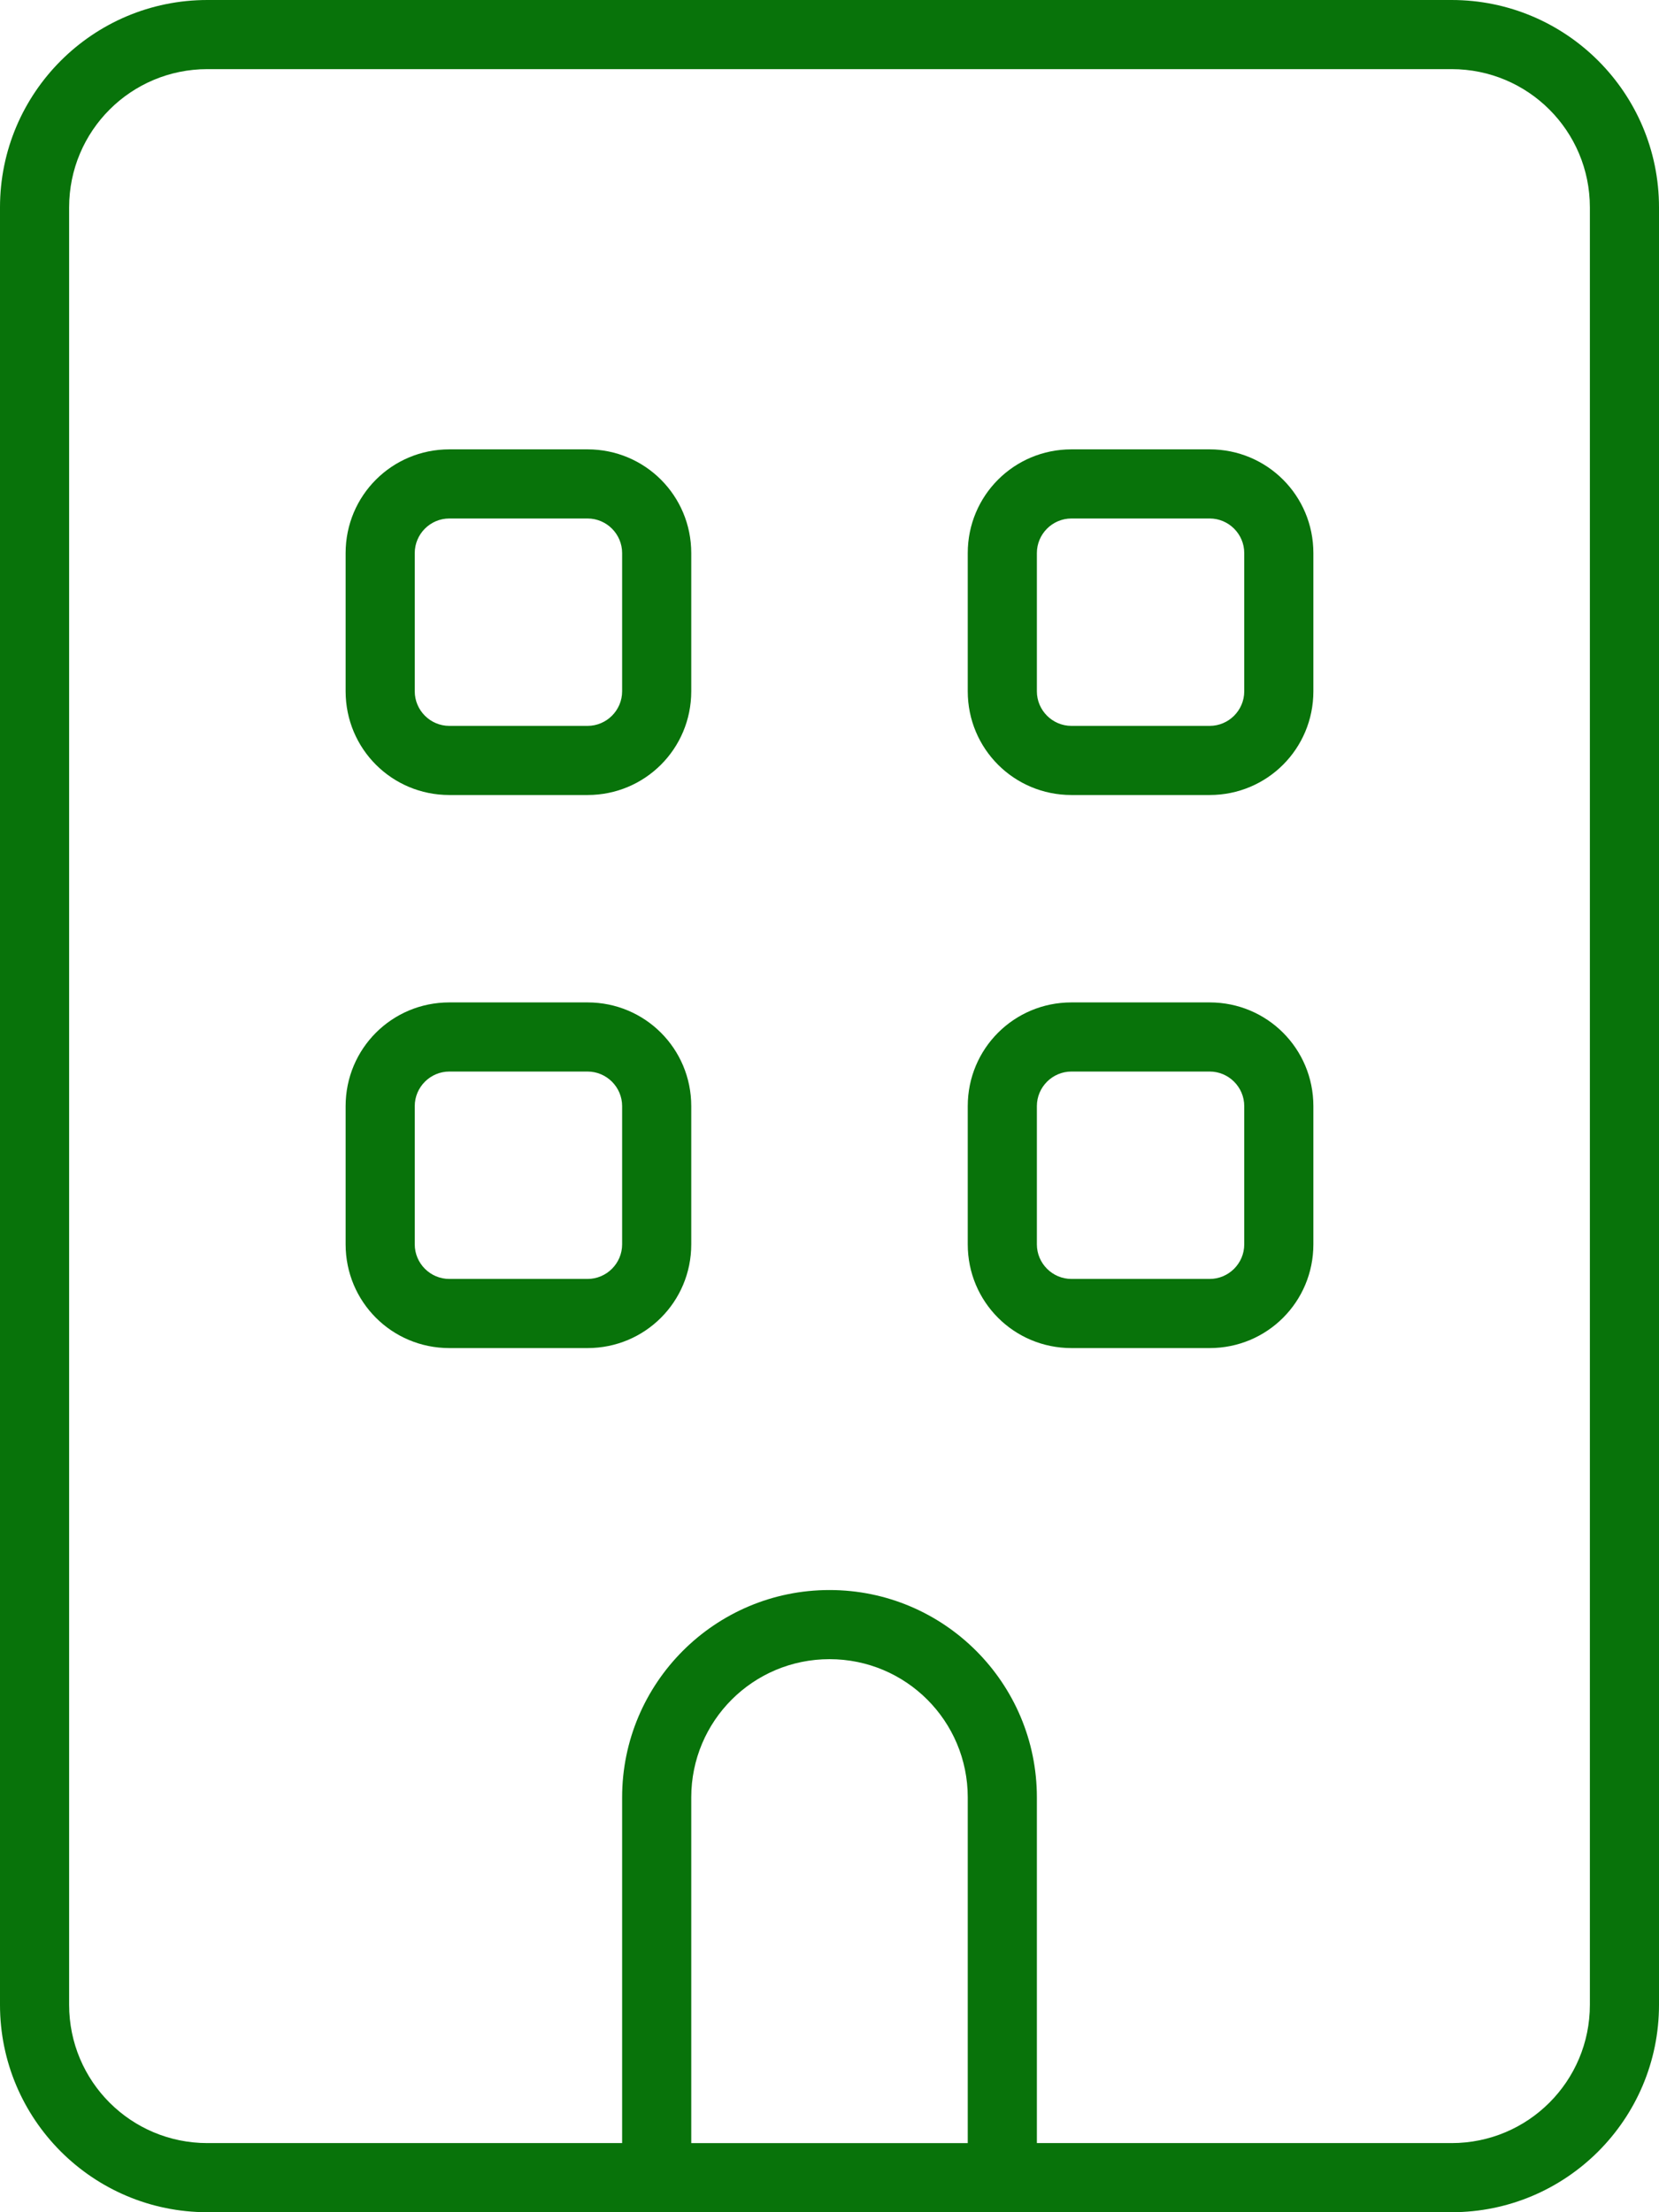 <?xml version="1.0" encoding="UTF-8"?>
<svg xmlns="http://www.w3.org/2000/svg" version="1.1" viewBox="0 0 384 512">
  <defs>
    <style>
      .cls-1 {
        fill: #08730a;
      }
    </style>
  </defs>
  <!-- Generator: Adobe Illustrator 28.7.1, SVG Export Plug-In . SVG Version: 1.2.0 Build 142)  -->
  <g>
    <g id="Layer_1">
      <path class="cls-1" d="M48,16c-17.7,0-32,14.3-32,32v416c0,17.7,14.3,32,32,32h96v-80c0-26.5,21.5-48,48-48s48,21.5,48,48v80h96c17.7,0,32-14.3,32-32V48c0-17.7-14.3-32-32-32H48ZM160,496h64v-80c0-17.7-14.3-32-32-32s-32,14.3-32,32v80ZM144,512H48c-26.5,0-48-21.5-48-48V48C0,21.5,21.5,0,48,0h288c26.5,0,48,21.5,48,48v416c0,26.5-21.5,48-48,48h-192ZM104,232h32c13.3,0,24,10.7,24,24v32c0,13.3-10.7,24-24,24h-32c-13.3,0-24-10.7-24-24v-32c0-13.3,10.7-24,24-24ZM96,256v32c0,4.4,3.6,8,8,8h32c4.4,0,8-3.6,8-8v-32c0-4.4-3.6-8-8-8h-32c-4.4,0-8,3.6-8,8ZM224,256c0-13.3,10.7-24,24-24h32c13.3,0,24,10.7,24,24v32c0,13.3-10.7,24-24,24h-32c-13.3,0-24-10.7-24-24v-32ZM248,248c-4.4,0-8,3.6-8,8v32c0,4.4,3.6,8,8,8h32c4.4,0,8-3.6,8-8v-32c0-4.4-3.6-8-8-8h-32ZM104,104h32c13.3,0,24,10.7,24,24v32c0,13.3-10.7,24-24,24h-32c-13.3,0-24-10.7-24-24v-32c0-13.3,10.7-24,24-24ZM96,128v32c0,4.4,3.6,8,8,8h32c4.4,0,8-3.6,8-8v-32c0-4.4-3.6-8-8-8h-32c-4.4,0-8,3.6-8,8ZM224,128c0-13.3,10.7-24,24-24h32c13.3,0,24,10.7,24,24v32c0,13.3-10.7,24-24,24h-32c-13.3,0-24-10.7-24-24v-32ZM248,120c-4.4,0-8,3.6-8,8v32c0,4.4,3.6,8,8,8h32c4.4,0,8-3.6,8-8v-32c0-4.4-3.6-8-8-8h-32Z"/>
    </g>
  </g>
</svg>
